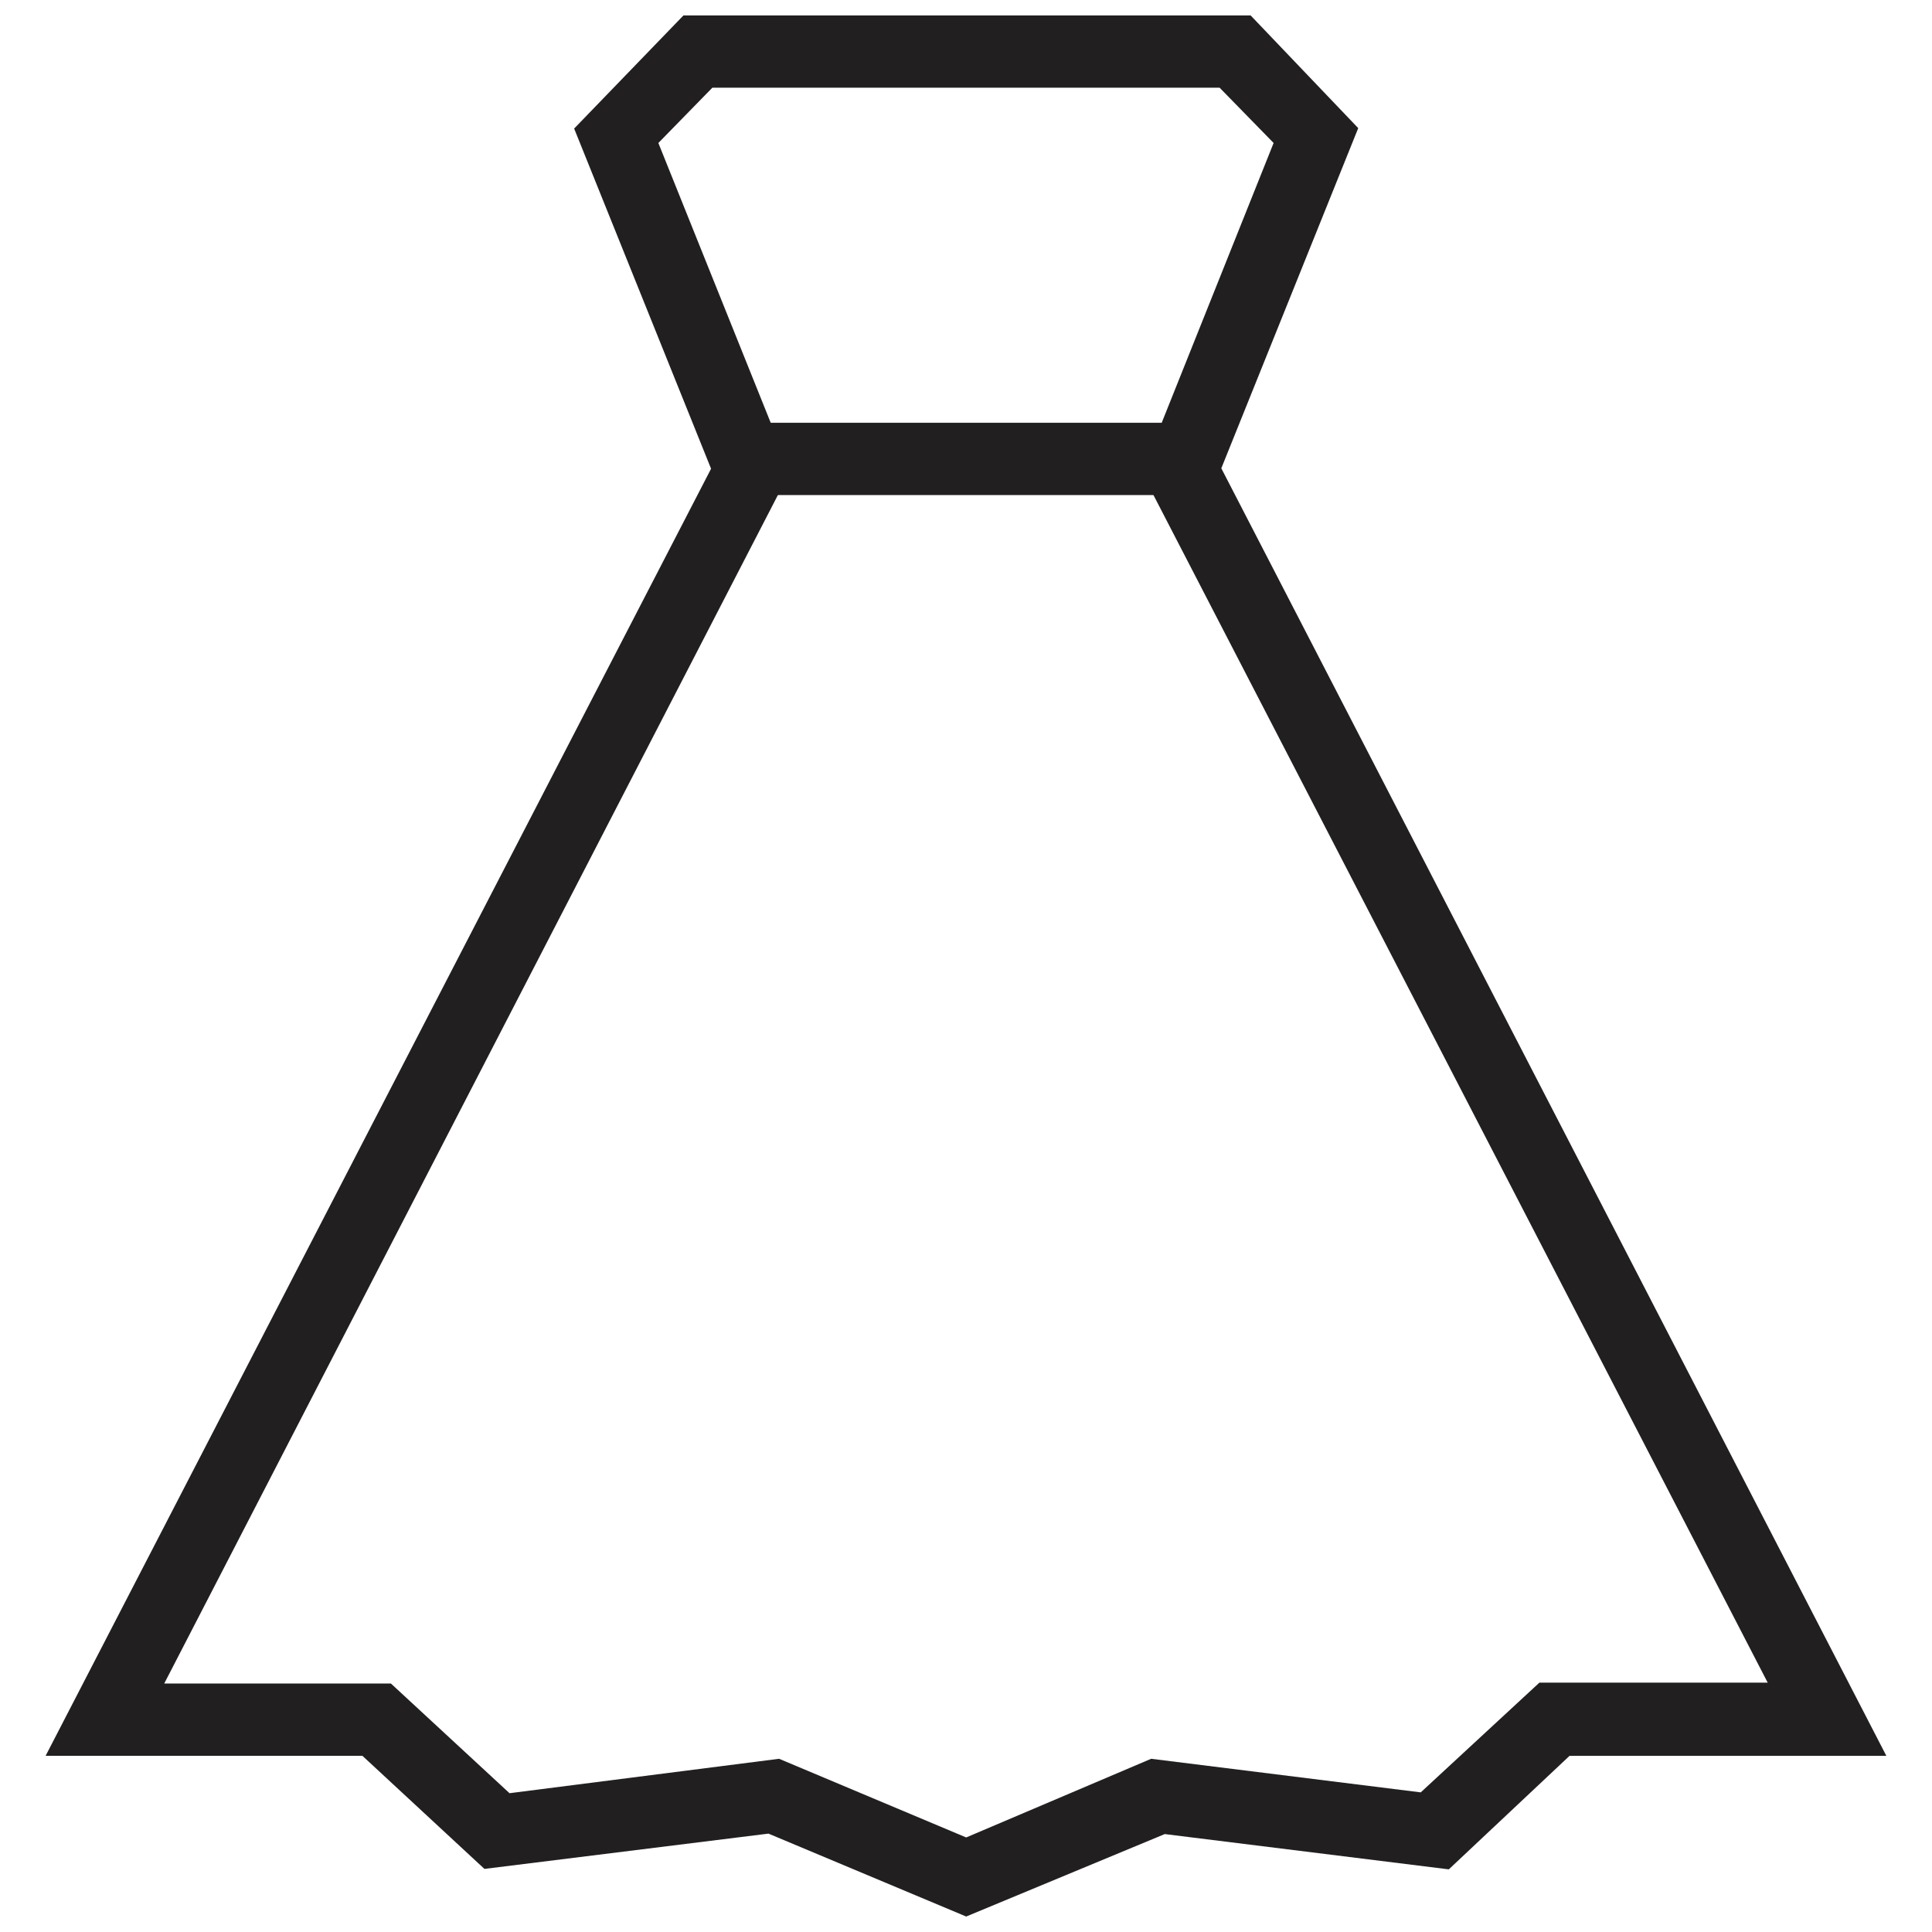 <?xml version="1.0" encoding="UTF-8"?>
<!-- Uploaded to: ICON Repo, www.svgrepo.com, Generator: ICON Repo Mixer Tools -->
<svg width="800px" height="800px" version="1.1" viewBox="144 144 512 512" xmlns="http://www.w3.org/2000/svg">
 <defs>
  <clipPath id="a">
   <path d="m156 148.09h488v503.81h-488z"/>
  </clipPath>
 </defs>
 <g clip-path="url(#a)">
  <path d="m400.05 651.9-52.398-21.973-75.273 9.352-32.34-29.973h-83.949l176.35-341.09-36.285-90.148 28.961-29.973h150.32l28.508 29.859-36.285 90.148 176.24 341.21h-83.949l-32.004 30.086-75.273-9.352zm-49.582-41.805 49.582 20.848 49.02-20.848 71.441 8.902 31.438-29.074h60.512l-165.87-320.7 34.93-87.332-14.309-14.648h-134.43l-14.309 14.648 34.934 86.992-165.88 321.26h60.062l31.438 29.074z" fill="#221f20"/>
 </g>
 <path d="m337.52 256.04h119.56v19.156h-119.56z" fill="#221f20"/>
</svg>